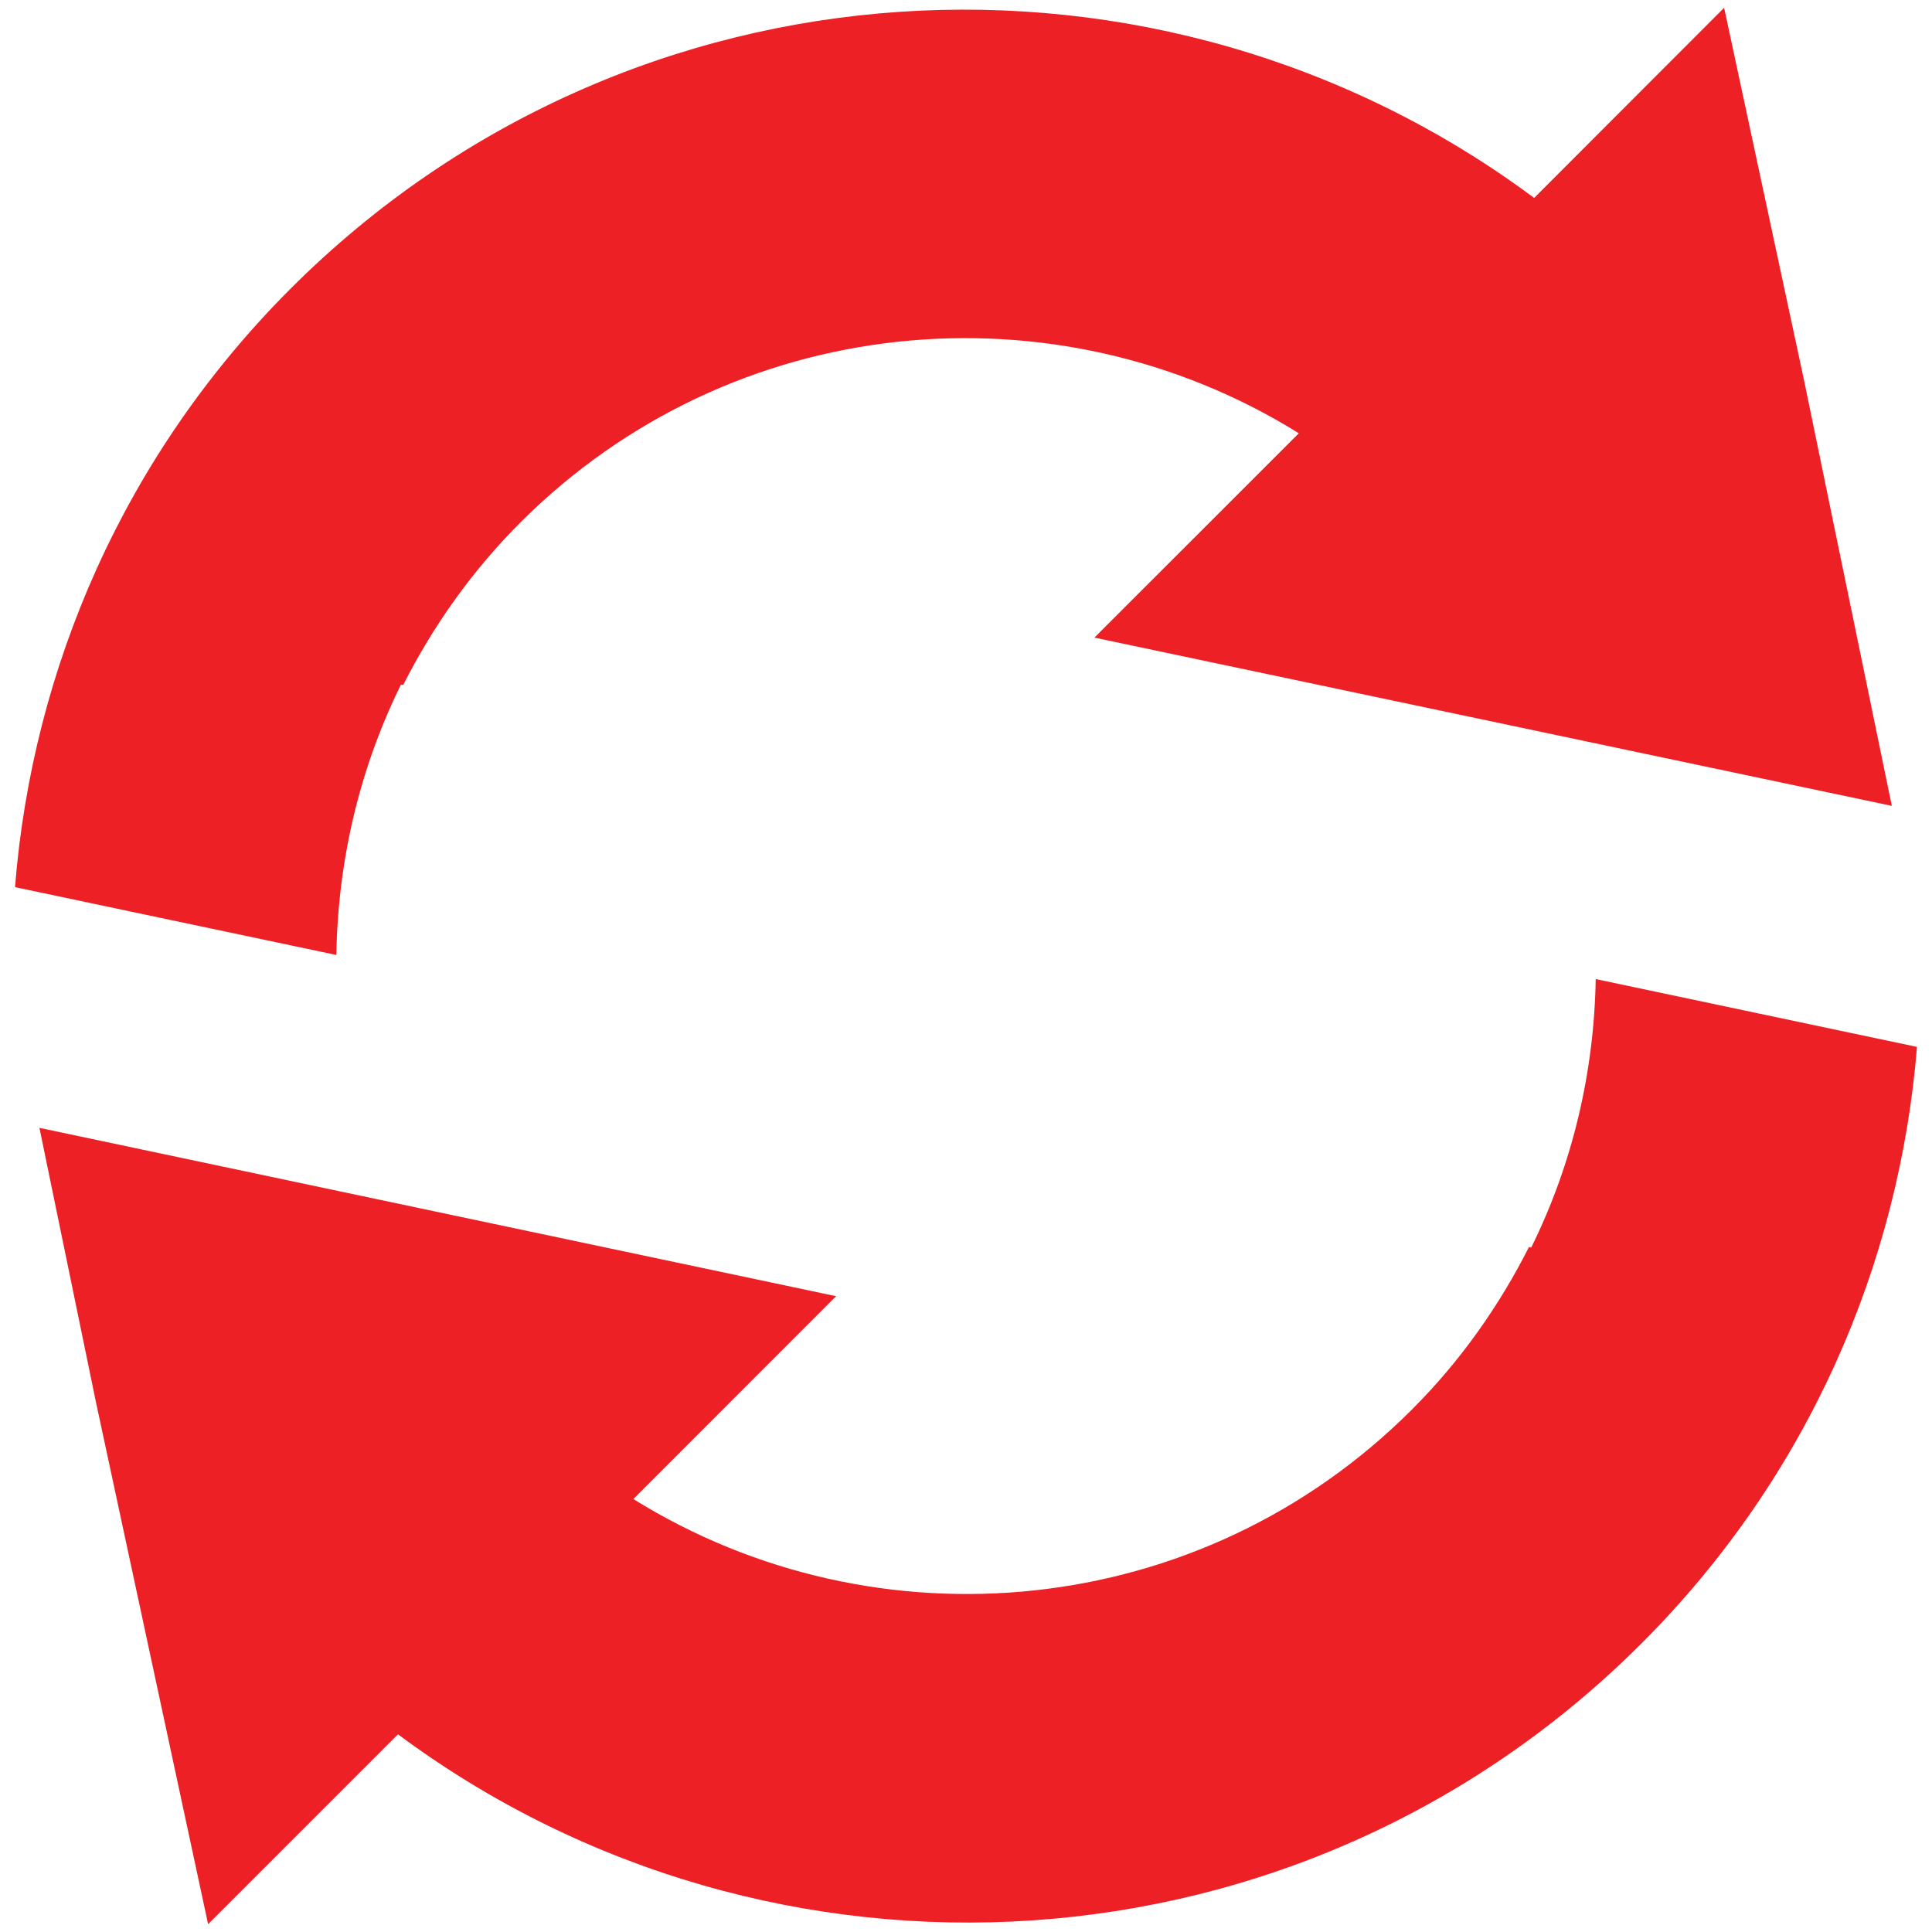 <?xml version="1.0" encoding="utf-8"?>
<!-- Generator: Adobe Illustrator 17.0.0, SVG Export Plug-In . SVG Version: 6.00 Build 0)  -->
<!DOCTYPE svg PUBLIC "-//W3C//DTD SVG 1.1//EN" "http://www.w3.org/Graphics/SVG/1.1/DTD/svg11.dtd">
<svg version="1.1" id="Layer_1" xmlns="http://www.w3.org/2000/svg" xmlns:xlink="http://www.w3.org/1999/xlink" x="0px" y="0px"
	 width="512px" height="512px" viewBox="0 0 512 512" enable-background="new 0 0 512 512" xml:space="preserve">
<g id="Shape_133">
	<g>
		<path fill-rule="evenodd" clip-rule="evenodd" fill="#ED2025" d="M106.263,181.414l0.588,0.11
			c7.828-15.462,18.089-30.092,31.076-43.084c56.008-55.984,141.781-63.792,206.272-23.618l-54.17,54.15l211.321,44.59
			l-23.268-112.801L456.913,2.066l-50.344,50.386C307.48-21.203,166.948-13.399,77.044,76.464
			C32.78,120.726,8.572,177.304,3.979,235.102l85.157,17.976C89.532,228.456,95.13,203.984,106.263,181.414z M422.882,259.464
			c-0.414,24.406-6.013,48.748-17.099,71.164l-0.592-0.153c-7.851,15.527-18.084,30.157-31.052,43.103
			c-56.008,56.032-141.823,63.773-206.293,23.685l53.733-53.756L10.451,298.894l14.982,72.716l29.72,138.324l50.32-50.322
			c99.068,73.656,239.601,65.849,329.505-24.056c44.155-44.132,68.362-100.465,73.043-158.116L422.882,259.464z"/>
	</g>
</g>
</svg>
